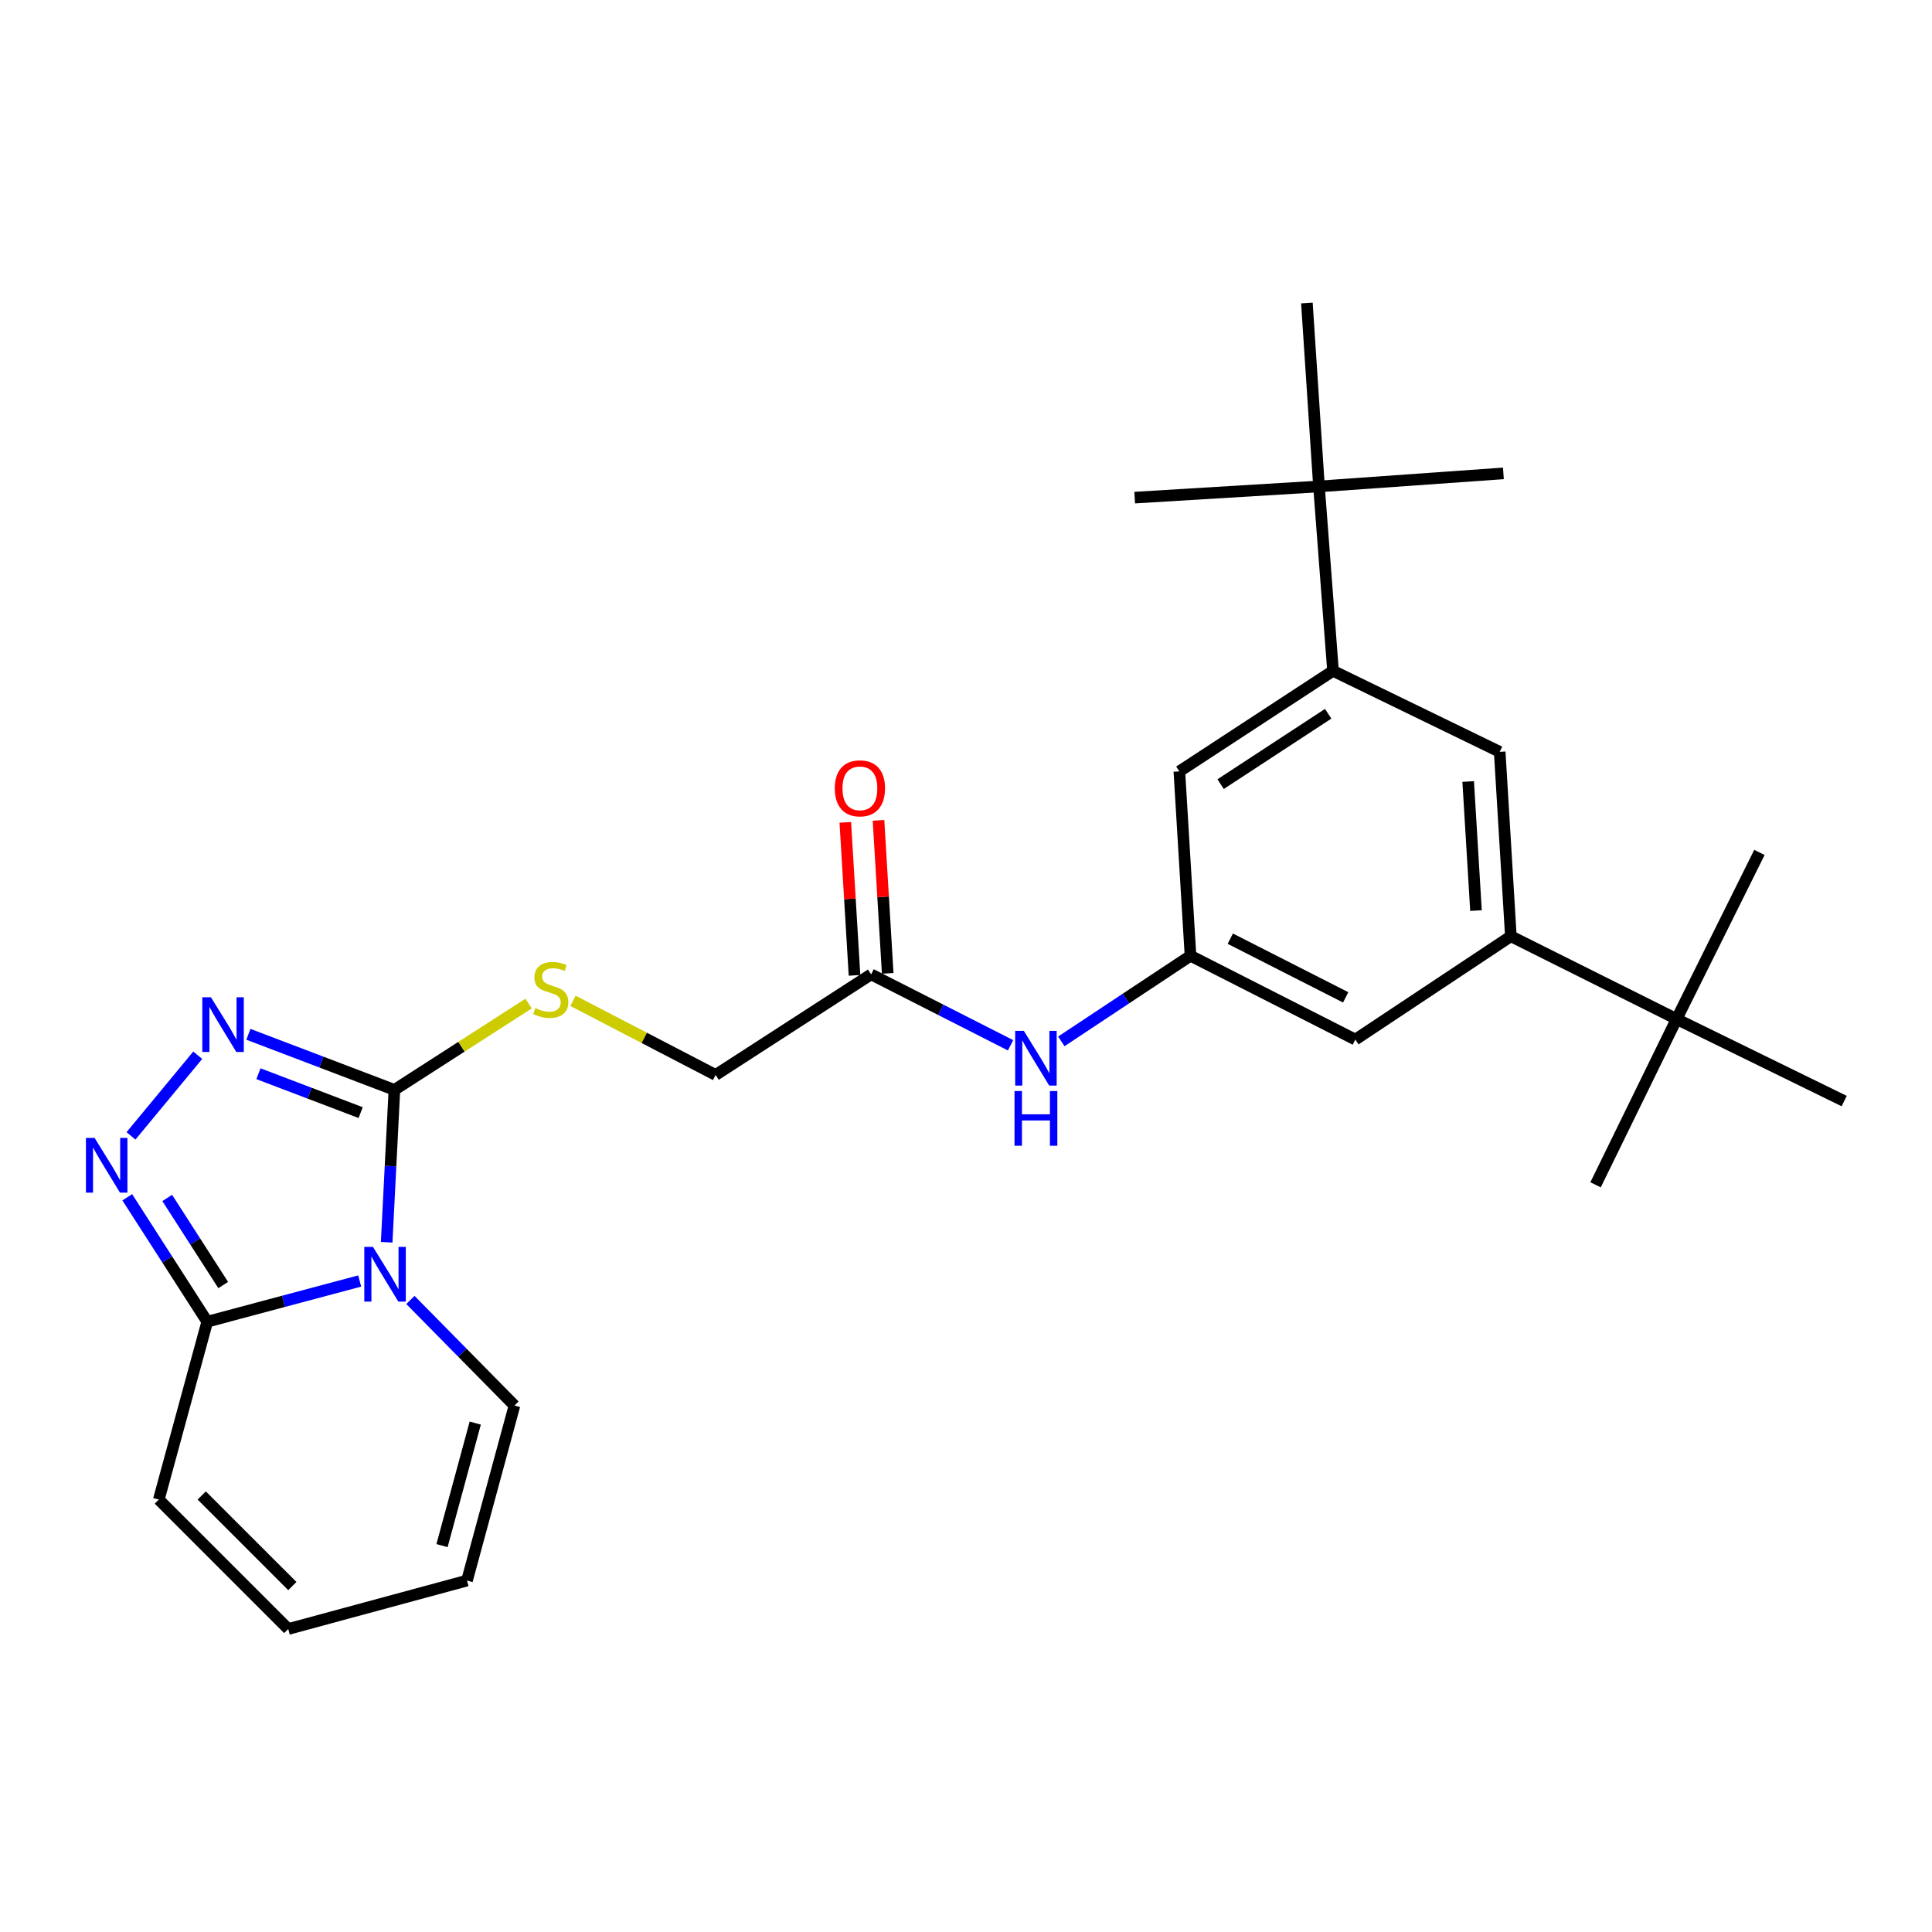 <?xml version='1.0' encoding='iso-8859-1'?>
<svg version='1.1' baseProfile='full'
              xmlns='http://www.w3.org/2000/svg'
                      xmlns:rdkit='http://www.rdkit.org/xml'
                      xmlns:xlink='http://www.w3.org/1999/xlink'
                  xml:space='preserve'
width='1000px' height='1000px' viewBox='0 0 1000 1000'>
<!-- END OF HEADER -->
<rect style='opacity:1.0;fill:#FFFFFF;stroke:none' width='1000' height='1000' x='0' y='0'> </rect>
<path class='bond-0' d='M 200.139,642.99 L 202.139,603.554' style='fill:none;fill-rule:evenodd;stroke:#0000FF;stroke-width:6px;stroke-linecap:butt;stroke-linejoin:miter;stroke-opacity:1' />
<path class='bond-0' d='M 202.139,603.554 L 204.139,564.118' style='fill:none;fill-rule:evenodd;stroke:#000000;stroke-width:6px;stroke-linecap:butt;stroke-linejoin:miter;stroke-opacity:1' />
<path class='bond-3' d='M 186.178,663.041 L 146.722,673.575' style='fill:none;fill-rule:evenodd;stroke:#0000FF;stroke-width:6px;stroke-linecap:butt;stroke-linejoin:miter;stroke-opacity:1' />
<path class='bond-3' d='M 146.722,673.575 L 107.265,684.108' style='fill:none;fill-rule:evenodd;stroke:#000000;stroke-width:6px;stroke-linecap:butt;stroke-linejoin:miter;stroke-opacity:1' />
<path class='bond-9' d='M 212.425,672.855 L 239.356,700.178' style='fill:none;fill-rule:evenodd;stroke:#0000FF;stroke-width:6px;stroke-linecap:butt;stroke-linejoin:miter;stroke-opacity:1' />
<path class='bond-9' d='M 239.356,700.178 L 266.286,727.5' style='fill:none;fill-rule:evenodd;stroke:#000000;stroke-width:6px;stroke-linecap:butt;stroke-linejoin:miter;stroke-opacity:1' />
<path class='bond-1' d='M 204.139,564.118 L 166.352,549.733' style='fill:none;fill-rule:evenodd;stroke:#000000;stroke-width:6px;stroke-linecap:butt;stroke-linejoin:miter;stroke-opacity:1' />
<path class='bond-1' d='M 166.352,549.733 L 128.564,535.348' style='fill:none;fill-rule:evenodd;stroke:#0000FF;stroke-width:6px;stroke-linecap:butt;stroke-linejoin:miter;stroke-opacity:1' />
<path class='bond-1' d='M 186.678,575.891 L 160.227,565.822' style='fill:none;fill-rule:evenodd;stroke:#000000;stroke-width:6px;stroke-linecap:butt;stroke-linejoin:miter;stroke-opacity:1' />
<path class='bond-1' d='M 160.227,565.822 L 133.776,555.752' style='fill:none;fill-rule:evenodd;stroke:#0000FF;stroke-width:6px;stroke-linecap:butt;stroke-linejoin:miter;stroke-opacity:1' />
<path class='bond-6' d='M 204.139,564.118 L 238.871,541.782' style='fill:none;fill-rule:evenodd;stroke:#000000;stroke-width:6px;stroke-linecap:butt;stroke-linejoin:miter;stroke-opacity:1' />
<path class='bond-6' d='M 238.871,541.782 L 273.603,519.447' style='fill:none;fill-rule:evenodd;stroke:#CCCC00;stroke-width:6px;stroke-linecap:butt;stroke-linejoin:miter;stroke-opacity:1' />
<path class='bond-27' d='M 102.35,546.188 L 67.805,587.928' style='fill:none;fill-rule:evenodd;stroke:#0000FF;stroke-width:6px;stroke-linecap:butt;stroke-linejoin:miter;stroke-opacity:1' />
<path class='bond-2' d='M 65.866,619.705 L 86.565,651.907' style='fill:none;fill-rule:evenodd;stroke:#0000FF;stroke-width:6px;stroke-linecap:butt;stroke-linejoin:miter;stroke-opacity:1' />
<path class='bond-2' d='M 86.565,651.907 L 107.265,684.108' style='fill:none;fill-rule:evenodd;stroke:#000000;stroke-width:6px;stroke-linecap:butt;stroke-linejoin:miter;stroke-opacity:1' />
<path class='bond-2' d='M 86.557,620.057 L 101.047,642.598' style='fill:none;fill-rule:evenodd;stroke:#0000FF;stroke-width:6px;stroke-linecap:butt;stroke-linejoin:miter;stroke-opacity:1' />
<path class='bond-2' d='M 101.047,642.598 L 115.536,665.139' style='fill:none;fill-rule:evenodd;stroke:#000000;stroke-width:6px;stroke-linecap:butt;stroke-linejoin:miter;stroke-opacity:1' />
<path class='bond-16' d='M 107.265,684.108 L 82.197,776.182' style='fill:none;fill-rule:evenodd;stroke:#000000;stroke-width:6px;stroke-linecap:butt;stroke-linejoin:miter;stroke-opacity:1' />
<path class='bond-4' d='M 689.965,347.224 L 610.43,399.271' style='fill:none;fill-rule:evenodd;stroke:#000000;stroke-width:6px;stroke-linecap:butt;stroke-linejoin:miter;stroke-opacity:1' />
<path class='bond-4' d='M 687.462,369.436 L 631.787,405.869' style='fill:none;fill-rule:evenodd;stroke:#000000;stroke-width:6px;stroke-linecap:butt;stroke-linejoin:miter;stroke-opacity:1' />
<path class='bond-13' d='M 689.965,347.224 L 682.706,251.784' style='fill:none;fill-rule:evenodd;stroke:#000000;stroke-width:6px;stroke-linecap:butt;stroke-linejoin:miter;stroke-opacity:1' />
<path class='bond-29' d='M 689.965,347.224 L 776.243,389.152' style='fill:none;fill-rule:evenodd;stroke:#000000;stroke-width:6px;stroke-linecap:butt;stroke-linejoin:miter;stroke-opacity:1' />
<path class='bond-5' d='M 782.019,484.602 L 701.509,538.084' style='fill:none;fill-rule:evenodd;stroke:#000000;stroke-width:6px;stroke-linecap:butt;stroke-linejoin:miter;stroke-opacity:1' />
<path class='bond-8' d='M 782.019,484.602 L 776.243,389.152' style='fill:none;fill-rule:evenodd;stroke:#000000;stroke-width:6px;stroke-linecap:butt;stroke-linejoin:miter;stroke-opacity:1' />
<path class='bond-8' d='M 763.969,471.324 L 759.925,404.51' style='fill:none;fill-rule:evenodd;stroke:#000000;stroke-width:6px;stroke-linecap:butt;stroke-linejoin:miter;stroke-opacity:1' />
<path class='bond-12' d='M 782.019,484.602 L 867.809,527.458' style='fill:none;fill-rule:evenodd;stroke:#000000;stroke-width:6px;stroke-linecap:butt;stroke-linejoin:miter;stroke-opacity:1' />
<path class='bond-20' d='M 296.573,518.027 L 333.487,537.209' style='fill:none;fill-rule:evenodd;stroke:#CCCC00;stroke-width:6px;stroke-linecap:butt;stroke-linejoin:miter;stroke-opacity:1' />
<path class='bond-20' d='M 333.487,537.209 L 370.401,556.39' style='fill:none;fill-rule:evenodd;stroke:#000000;stroke-width:6px;stroke-linecap:butt;stroke-linejoin:miter;stroke-opacity:1' />
<path class='bond-7' d='M 616.197,494.692 L 582.766,516.853' style='fill:none;fill-rule:evenodd;stroke:#000000;stroke-width:6px;stroke-linecap:butt;stroke-linejoin:miter;stroke-opacity:1' />
<path class='bond-7' d='M 582.766,516.853 L 549.334,539.015' style='fill:none;fill-rule:evenodd;stroke:#0000FF;stroke-width:6px;stroke-linecap:butt;stroke-linejoin:miter;stroke-opacity:1' />
<path class='bond-14' d='M 616.197,494.692 L 610.43,399.271' style='fill:none;fill-rule:evenodd;stroke:#000000;stroke-width:6px;stroke-linecap:butt;stroke-linejoin:miter;stroke-opacity:1' />
<path class='bond-15' d='M 616.197,494.692 L 701.509,538.084' style='fill:none;fill-rule:evenodd;stroke:#000000;stroke-width:6px;stroke-linecap:butt;stroke-linejoin:miter;stroke-opacity:1' />
<path class='bond-15' d='M 636.799,485.856 L 696.517,516.231' style='fill:none;fill-rule:evenodd;stroke:#000000;stroke-width:6px;stroke-linecap:butt;stroke-linejoin:miter;stroke-opacity:1' />
<path class='bond-17' d='M 266.286,727.5 L 241.716,818.101' style='fill:none;fill-rule:evenodd;stroke:#000000;stroke-width:6px;stroke-linecap:butt;stroke-linejoin:miter;stroke-opacity:1' />
<path class='bond-17' d='M 245.986,736.585 L 228.787,800.005' style='fill:none;fill-rule:evenodd;stroke:#000000;stroke-width:6px;stroke-linecap:butt;stroke-linejoin:miter;stroke-opacity:1' />
<path class='bond-10' d='M 450.883,504.333 L 370.401,556.39' style='fill:none;fill-rule:evenodd;stroke:#000000;stroke-width:6px;stroke-linecap:butt;stroke-linejoin:miter;stroke-opacity:1' />
<path class='bond-11' d='M 450.883,504.333 L 486.972,522.689' style='fill:none;fill-rule:evenodd;stroke:#000000;stroke-width:6px;stroke-linecap:butt;stroke-linejoin:miter;stroke-opacity:1' />
<path class='bond-11' d='M 486.972,522.689 L 523.061,541.045' style='fill:none;fill-rule:evenodd;stroke:#0000FF;stroke-width:6px;stroke-linecap:butt;stroke-linejoin:miter;stroke-opacity:1' />
<path class='bond-19' d='M 459.475,503.816 L 457.093,464.214' style='fill:none;fill-rule:evenodd;stroke:#000000;stroke-width:6px;stroke-linecap:butt;stroke-linejoin:miter;stroke-opacity:1' />
<path class='bond-19' d='M 457.093,464.214 L 454.712,424.612' style='fill:none;fill-rule:evenodd;stroke:#FF0000;stroke-width:6px;stroke-linecap:butt;stroke-linejoin:miter;stroke-opacity:1' />
<path class='bond-19' d='M 442.29,504.849 L 439.909,465.248' style='fill:none;fill-rule:evenodd;stroke:#000000;stroke-width:6px;stroke-linecap:butt;stroke-linejoin:miter;stroke-opacity:1' />
<path class='bond-19' d='M 439.909,465.248 L 437.527,425.646' style='fill:none;fill-rule:evenodd;stroke:#FF0000;stroke-width:6px;stroke-linecap:butt;stroke-linejoin:miter;stroke-opacity:1' />
<path class='bond-21' d='M 867.809,527.458 L 910.675,441.21' style='fill:none;fill-rule:evenodd;stroke:#000000;stroke-width:6px;stroke-linecap:butt;stroke-linejoin:miter;stroke-opacity:1' />
<path class='bond-22' d='M 867.809,527.458 L 825.861,613.258' style='fill:none;fill-rule:evenodd;stroke:#000000;stroke-width:6px;stroke-linecap:butt;stroke-linejoin:miter;stroke-opacity:1' />
<path class='bond-26' d='M 867.809,527.458 L 954.545,569.913' style='fill:none;fill-rule:evenodd;stroke:#000000;stroke-width:6px;stroke-linecap:butt;stroke-linejoin:miter;stroke-opacity:1' />
<path class='bond-23' d='M 682.706,251.784 L 587.314,257.57' style='fill:none;fill-rule:evenodd;stroke:#000000;stroke-width:6px;stroke-linecap:butt;stroke-linejoin:miter;stroke-opacity:1' />
<path class='bond-24' d='M 682.706,251.784 L 778.155,245.022' style='fill:none;fill-rule:evenodd;stroke:#000000;stroke-width:6px;stroke-linecap:butt;stroke-linejoin:miter;stroke-opacity:1' />
<path class='bond-25' d='M 682.706,251.784 L 676.442,156.832' style='fill:none;fill-rule:evenodd;stroke:#000000;stroke-width:6px;stroke-linecap:butt;stroke-linejoin:miter;stroke-opacity:1' />
<path class='bond-28' d='M 82.197,776.182 L 149.194,843.168' style='fill:none;fill-rule:evenodd;stroke:#000000;stroke-width:6px;stroke-linecap:butt;stroke-linejoin:miter;stroke-opacity:1' />
<path class='bond-28' d='M 104.419,774.056 L 151.316,820.946' style='fill:none;fill-rule:evenodd;stroke:#000000;stroke-width:6px;stroke-linecap:butt;stroke-linejoin:miter;stroke-opacity:1' />
<path class='bond-18' d='M 241.716,818.101 L 149.194,843.168' style='fill:none;fill-rule:evenodd;stroke:#000000;stroke-width:6px;stroke-linecap:butt;stroke-linejoin:miter;stroke-opacity:1' />
<path  class='atom-0' d='M 193.04 645.378
L 202.32 660.378
Q 203.24 661.858, 204.72 664.538
Q 206.2 667.218, 206.28 667.378
L 206.28 645.378
L 210.04 645.378
L 210.04 673.698
L 206.16 673.698
L 196.2 657.298
Q 195.04 655.378, 193.8 653.178
Q 192.6 650.978, 192.24 650.298
L 192.24 673.698
L 188.56 673.698
L 188.56 645.378
L 193.04 645.378
' fill='#0000FF'/>
<path  class='atom-2' d='M 109.192 516.196
L 118.472 531.196
Q 119.392 532.676, 120.872 535.356
Q 122.352 538.036, 122.432 538.196
L 122.432 516.196
L 126.192 516.196
L 126.192 544.516
L 122.312 544.516
L 112.352 528.116
Q 111.192 526.196, 109.952 523.996
Q 108.752 521.796, 108.392 521.116
L 108.392 544.516
L 104.712 544.516
L 104.712 516.196
L 109.192 516.196
' fill='#0000FF'/>
<path  class='atom-3' d='M 48.957 588.979
L 58.237 603.979
Q 59.157 605.459, 60.637 608.139
Q 62.117 610.819, 62.197 610.979
L 62.197 588.979
L 65.957 588.979
L 65.957 617.299
L 62.077 617.299
L 52.117 600.899
Q 50.957 598.979, 49.717 596.779
Q 48.517 594.579, 48.157 593.899
L 48.157 617.299
L 44.477 617.299
L 44.477 588.979
L 48.957 588.979
' fill='#0000FF'/>
<path  class='atom-7' d='M 277.089 521.78
Q 277.409 521.9, 278.729 522.46
Q 280.049 523.02, 281.489 523.38
Q 282.969 523.7, 284.409 523.7
Q 287.089 523.7, 288.649 522.42
Q 290.209 521.1, 290.209 518.82
Q 290.209 517.26, 289.409 516.3
Q 288.649 515.34, 287.449 514.82
Q 286.249 514.3, 284.249 513.7
Q 281.729 512.94, 280.209 512.22
Q 278.729 511.5, 277.649 509.98
Q 276.609 508.46, 276.609 505.9
Q 276.609 502.34, 279.009 500.14
Q 281.449 497.94, 286.249 497.94
Q 289.529 497.94, 293.249 499.5
L 292.329 502.58
Q 288.929 501.18, 286.369 501.18
Q 283.609 501.18, 282.089 502.34
Q 280.569 503.46, 280.609 505.42
Q 280.609 506.94, 281.369 507.86
Q 282.169 508.78, 283.289 509.3
Q 284.449 509.82, 286.369 510.42
Q 288.929 511.22, 290.449 512.02
Q 291.969 512.82, 293.049 514.46
Q 294.169 516.06, 294.169 518.82
Q 294.169 522.74, 291.529 524.86
Q 288.929 526.94, 284.569 526.94
Q 282.049 526.94, 280.129 526.38
Q 278.249 525.86, 276.009 524.94
L 277.089 521.78
' fill='#CCCC00'/>
<path  class='atom-12' d='M 529.934 533.565
L 539.214 548.565
Q 540.134 550.045, 541.614 552.725
Q 543.094 555.405, 543.174 555.565
L 543.174 533.565
L 546.934 533.565
L 546.934 561.885
L 543.054 561.885
L 533.094 545.485
Q 531.934 543.565, 530.694 541.365
Q 529.494 539.165, 529.134 538.485
L 529.134 561.885
L 525.454 561.885
L 525.454 533.565
L 529.934 533.565
' fill='#0000FF'/>
<path  class='atom-12' d='M 525.114 564.717
L 528.954 564.717
L 528.954 576.757
L 543.434 576.757
L 543.434 564.717
L 547.274 564.717
L 547.274 593.037
L 543.434 593.037
L 543.434 579.957
L 528.954 579.957
L 528.954 593.037
L 525.114 593.037
L 525.114 564.717
' fill='#0000FF'/>
<path  class='atom-20' d='M 432.087 408.035
Q 432.087 401.235, 435.447 397.435
Q 438.807 393.635, 445.087 393.635
Q 451.367 393.635, 454.727 397.435
Q 458.087 401.235, 458.087 408.035
Q 458.087 414.915, 454.687 418.835
Q 451.287 422.715, 445.087 422.715
Q 438.847 422.715, 435.447 418.835
Q 432.087 414.955, 432.087 408.035
M 445.087 419.515
Q 449.407 419.515, 451.727 416.635
Q 454.087 413.715, 454.087 408.035
Q 454.087 402.475, 451.727 399.675
Q 449.407 396.835, 445.087 396.835
Q 440.767 396.835, 438.407 399.635
Q 436.087 402.435, 436.087 408.035
Q 436.087 413.755, 438.407 416.635
Q 440.767 419.515, 445.087 419.515
' fill='#FF0000'/>
</svg>
